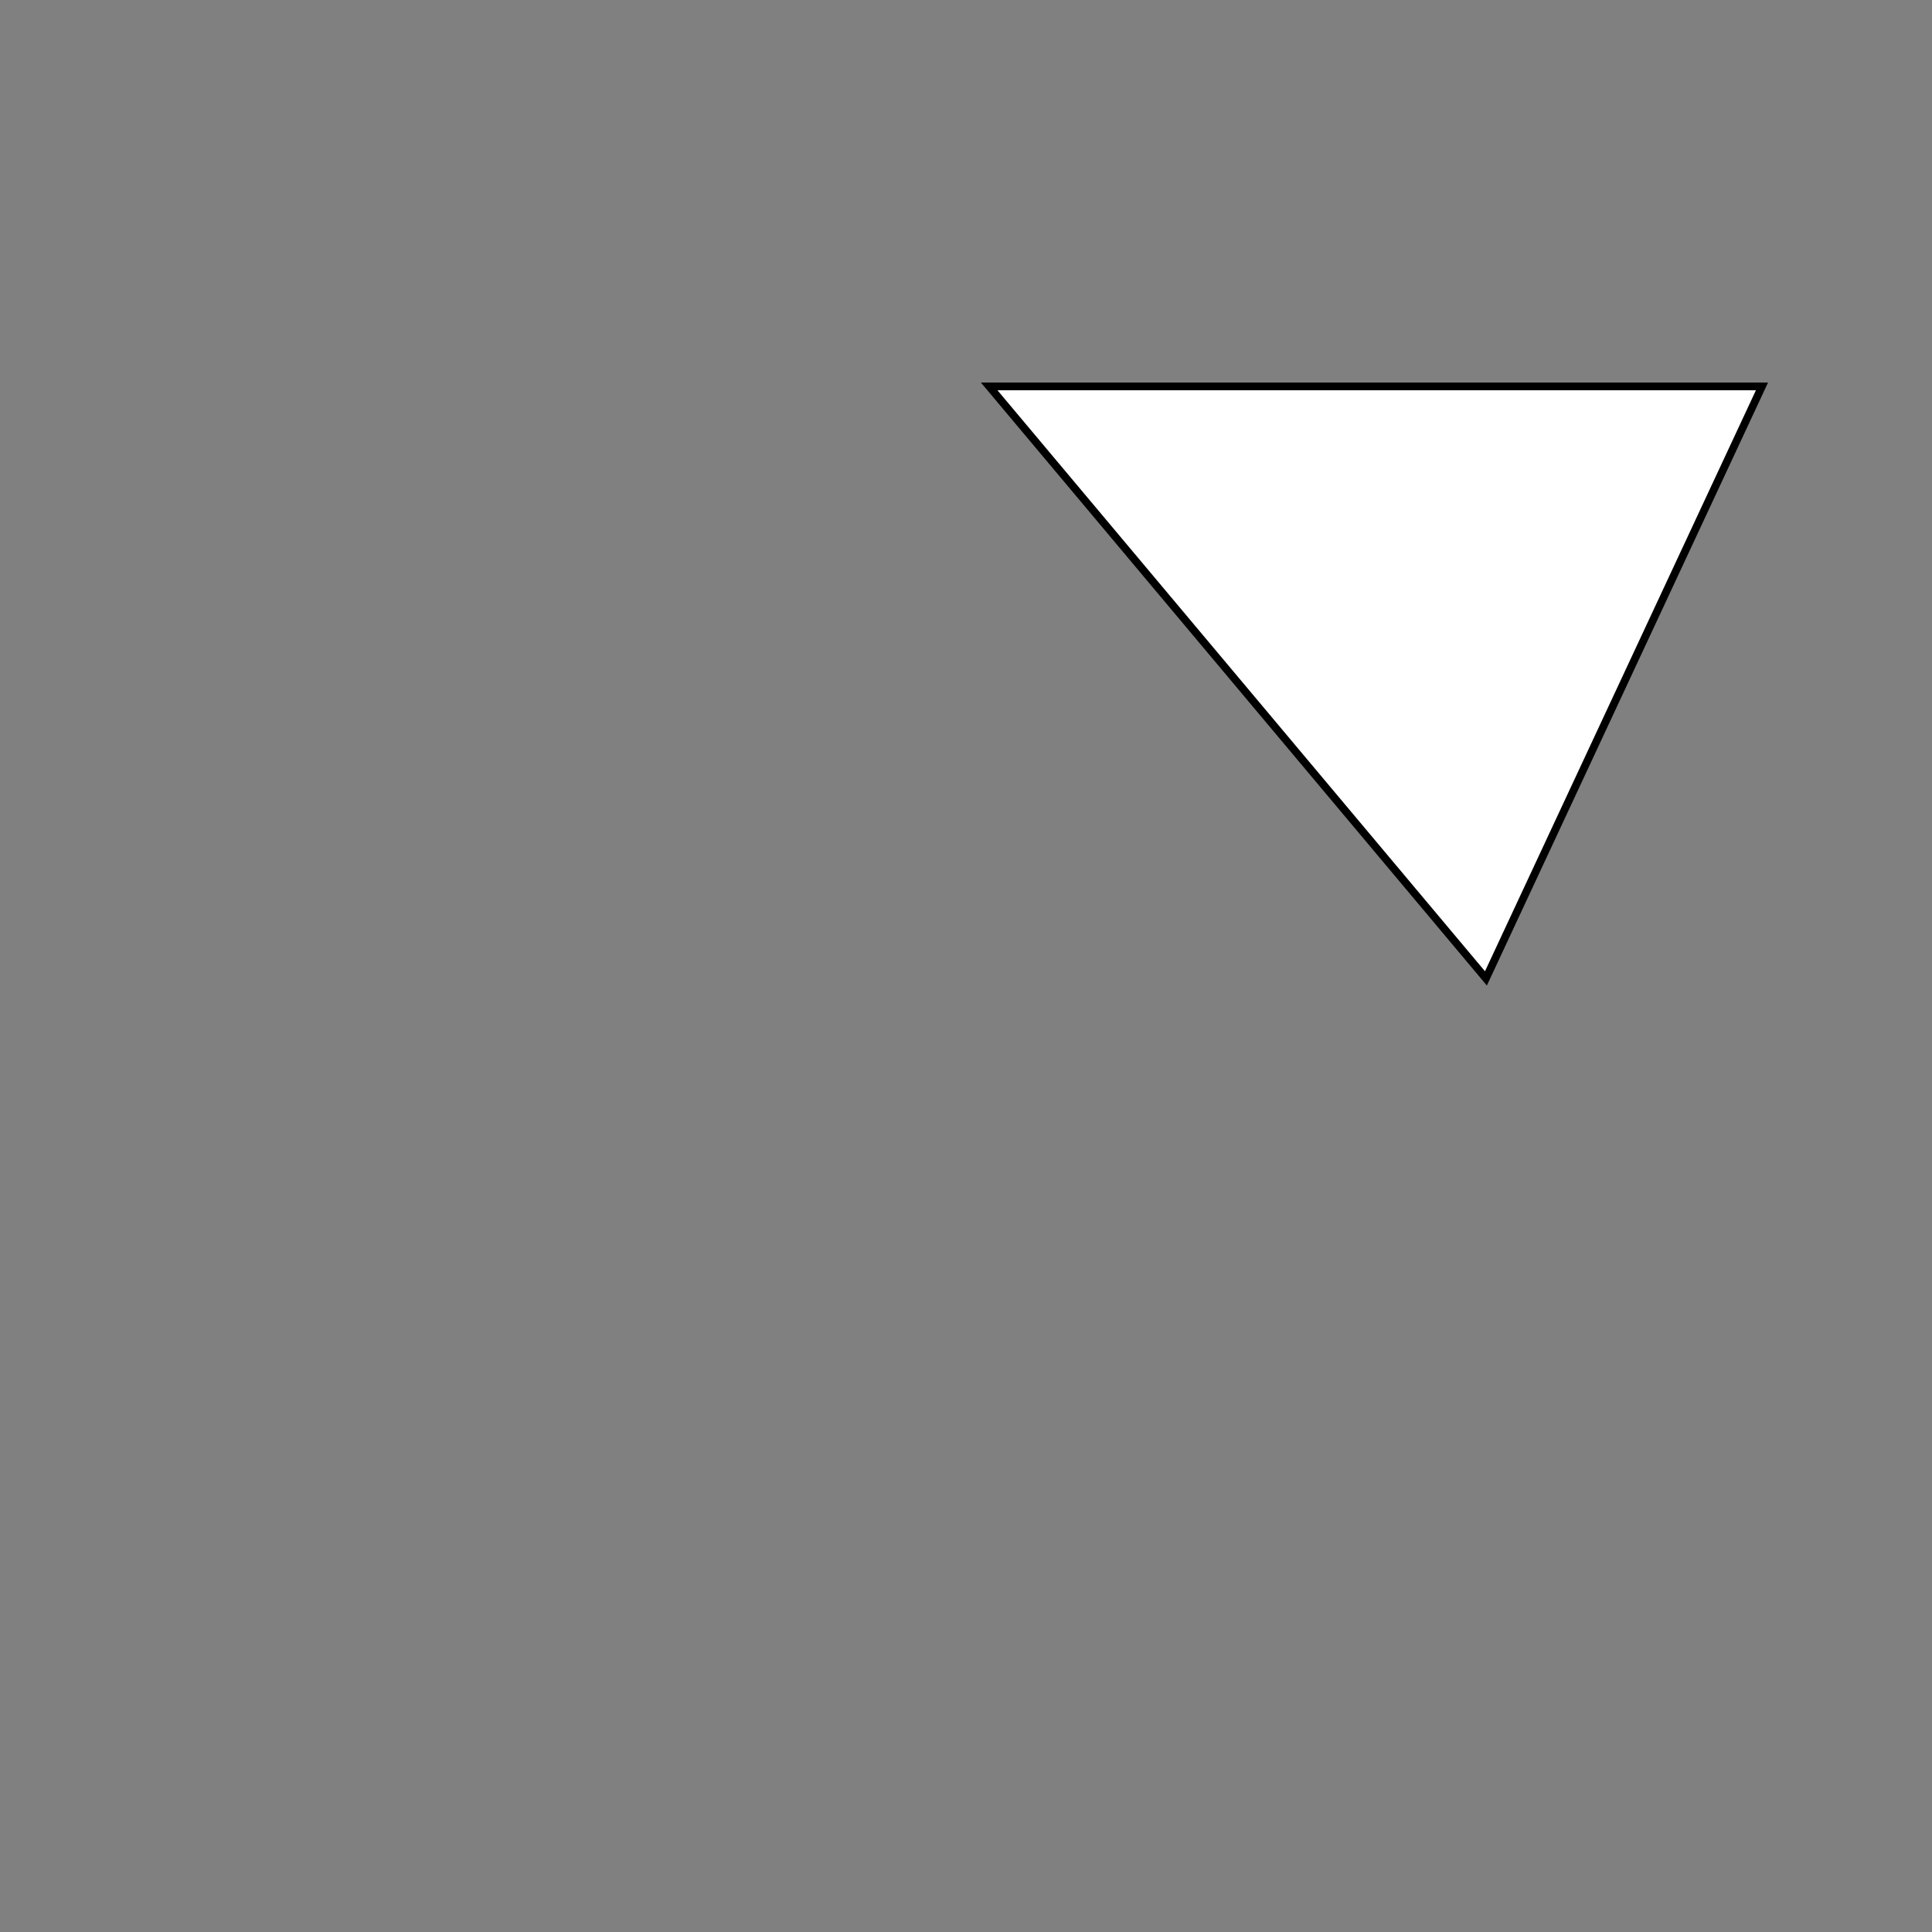 <!--

Generated by DrawGPT.
Free, open source, AI generated images in SVG, PNG, and HTML Canvas format.
https://drawgpt.ai

Created: 2023-09-26T23:52:36.083Z
Link: https://drawgpt.ai/prompt/72644/

-->
<svg xmlns="http://www.w3.org/2000/svg" xmlns:xlink="http://www.w3.org/1999/xlink" width="500" height="500"><rect width="100%" height="100%" fill="#808080" stroke="none"/><defs/><g><path fill="#FFFFFF" stroke="#000000" paint-order="fill stroke markers" d=" M 256 100 L 456 100 L 384.558 253.209 Z" stroke-miterlimit="10" stroke-width="2" stroke-dasharray=""/></g></svg>